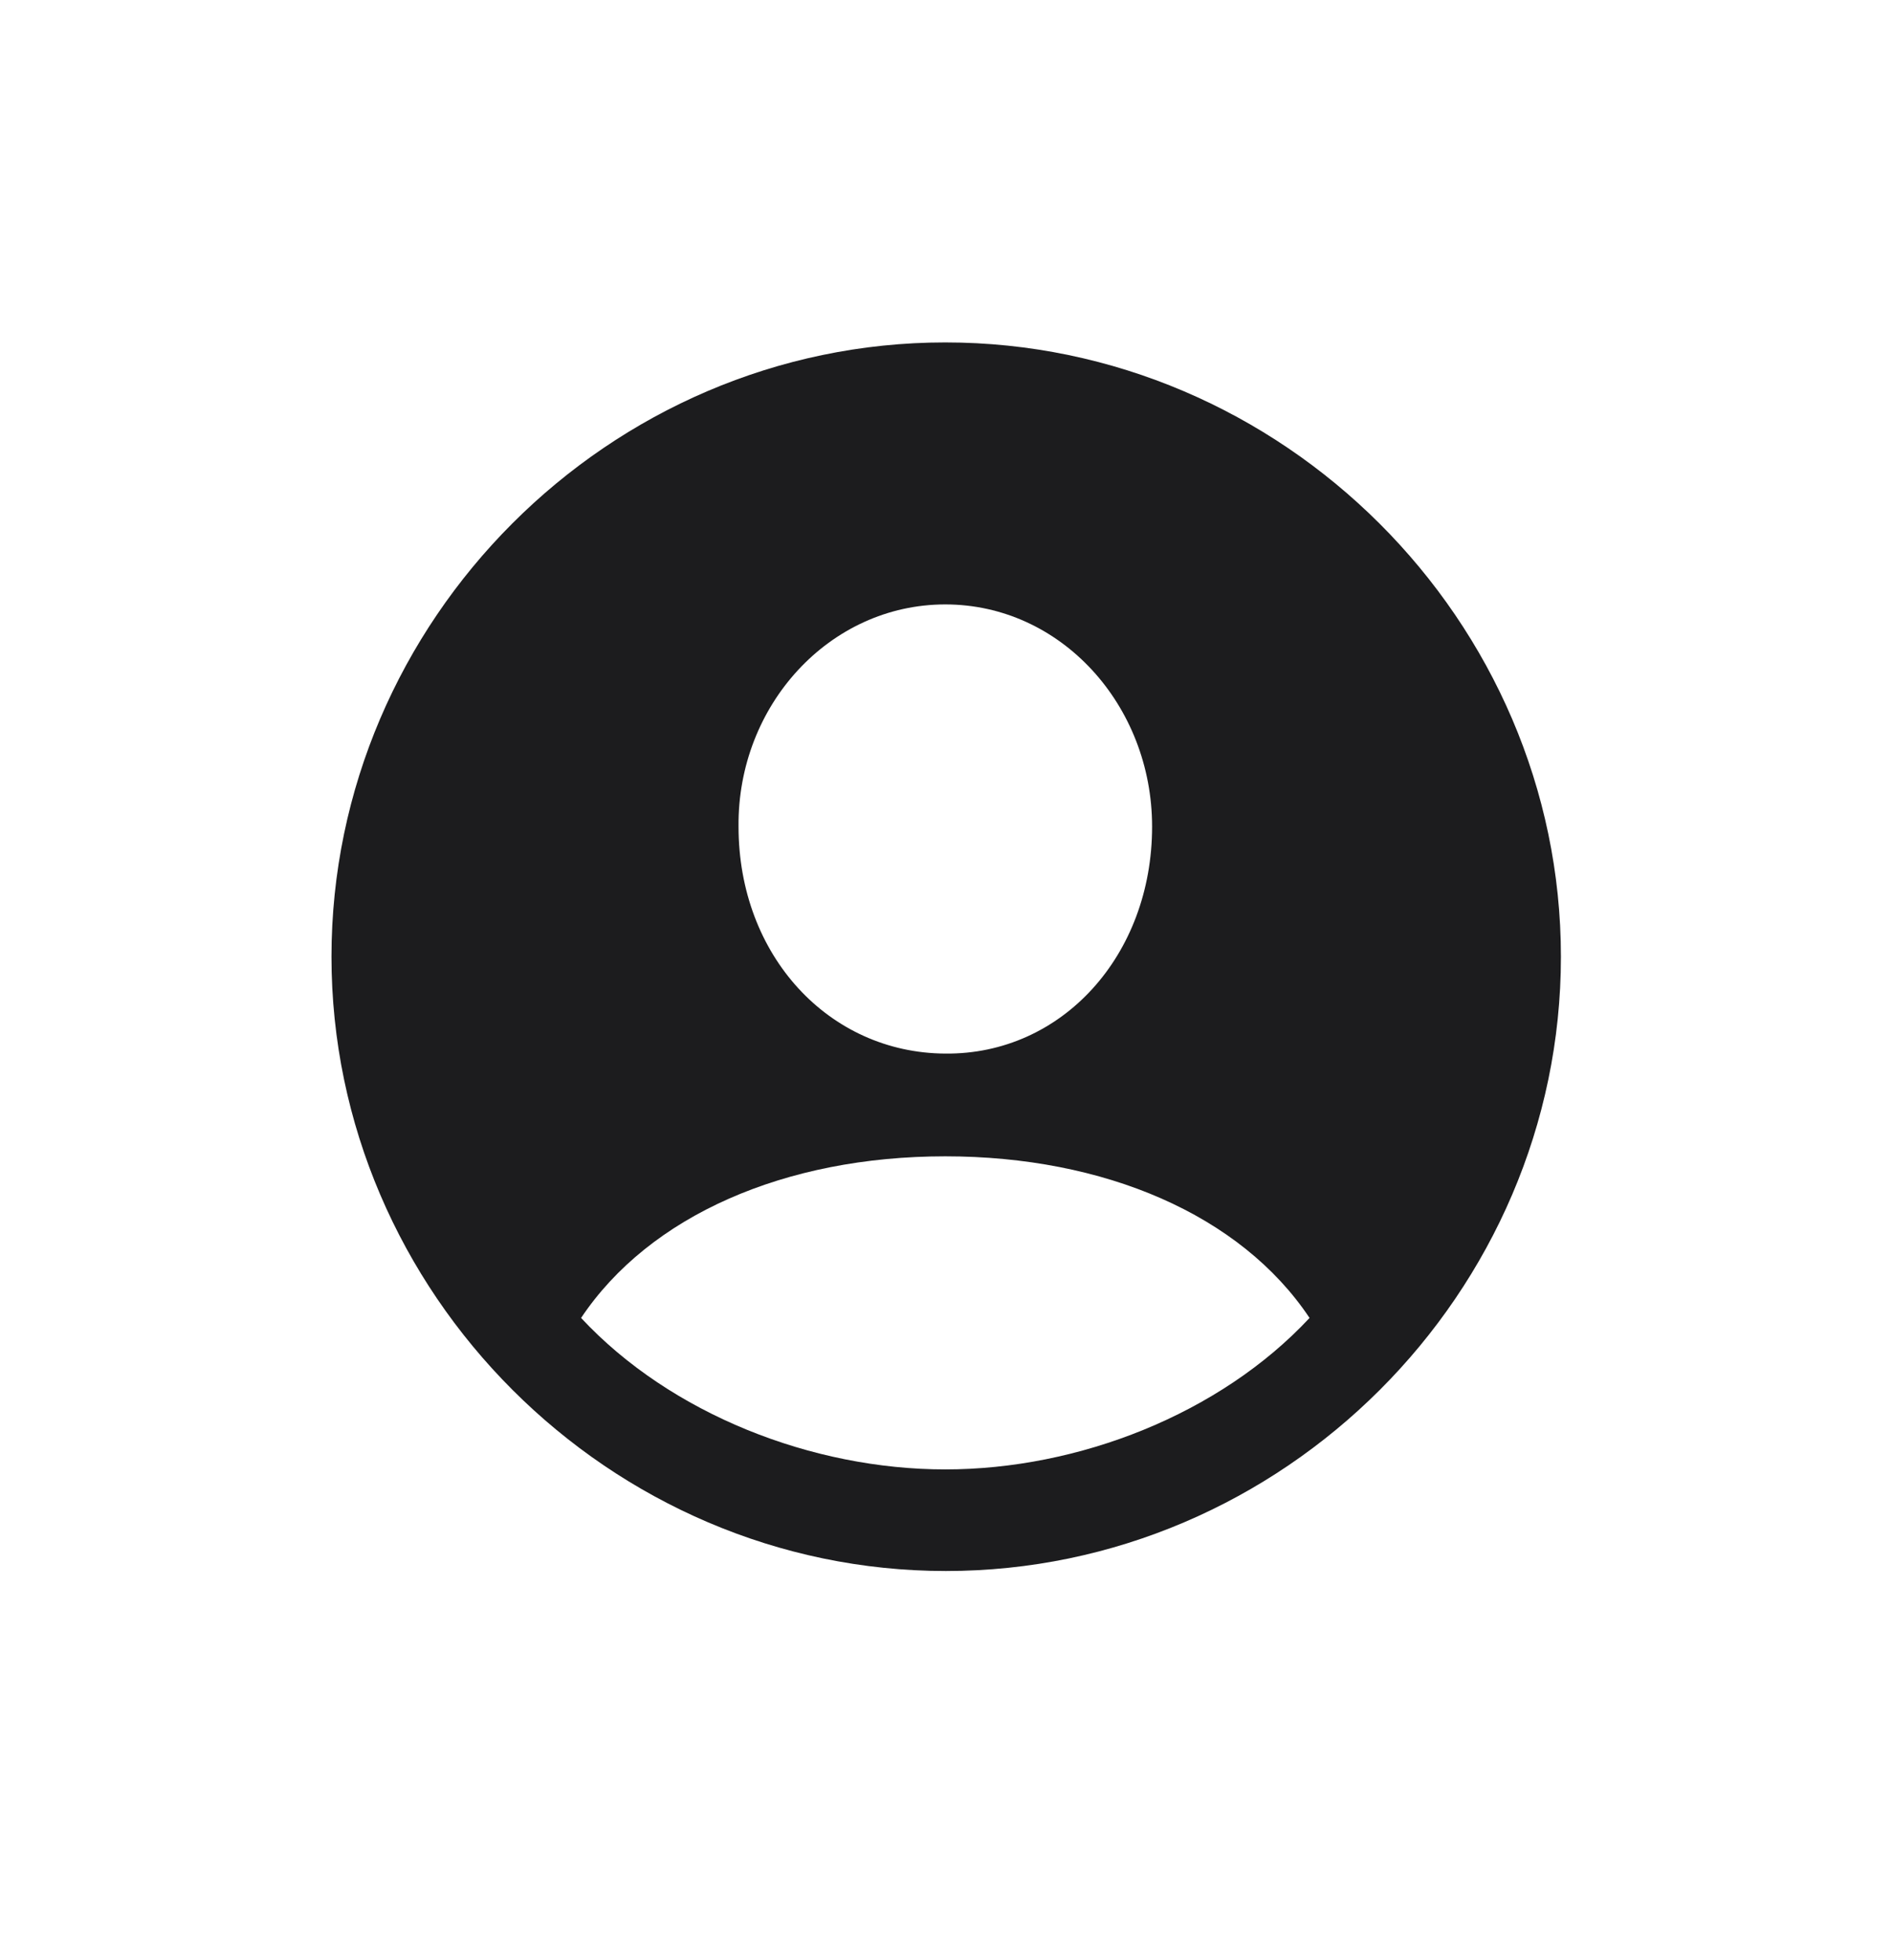 <svg width="28" height="29" viewBox="0 0 28 29" fill="none" xmlns="http://www.w3.org/2000/svg">
<path d="M13.991 23.242C18.975 23.242 23.088 19.129 23.088 14.154C23.088 9.18 18.966 5.066 13.982 5.066C9.008 5.066 4.903 9.18 4.903 14.154C4.903 19.129 9.017 23.242 13.991 23.242ZM13.982 15.587C12.26 15.578 10.924 14.137 10.924 12.229C10.906 10.437 12.269 8.942 13.982 8.942C15.696 8.942 17.041 10.437 17.041 12.229C17.041 14.137 15.705 15.604 13.982 15.587ZM13.982 21.739C12.014 21.739 9.922 20.922 8.595 19.498C9.605 17.986 11.609 17.107 13.982 17.107C16.329 17.107 18.351 17.969 19.37 19.498C18.043 20.922 15.951 21.739 13.982 21.739Z" fill="#1C1C1E"/>
</svg>
